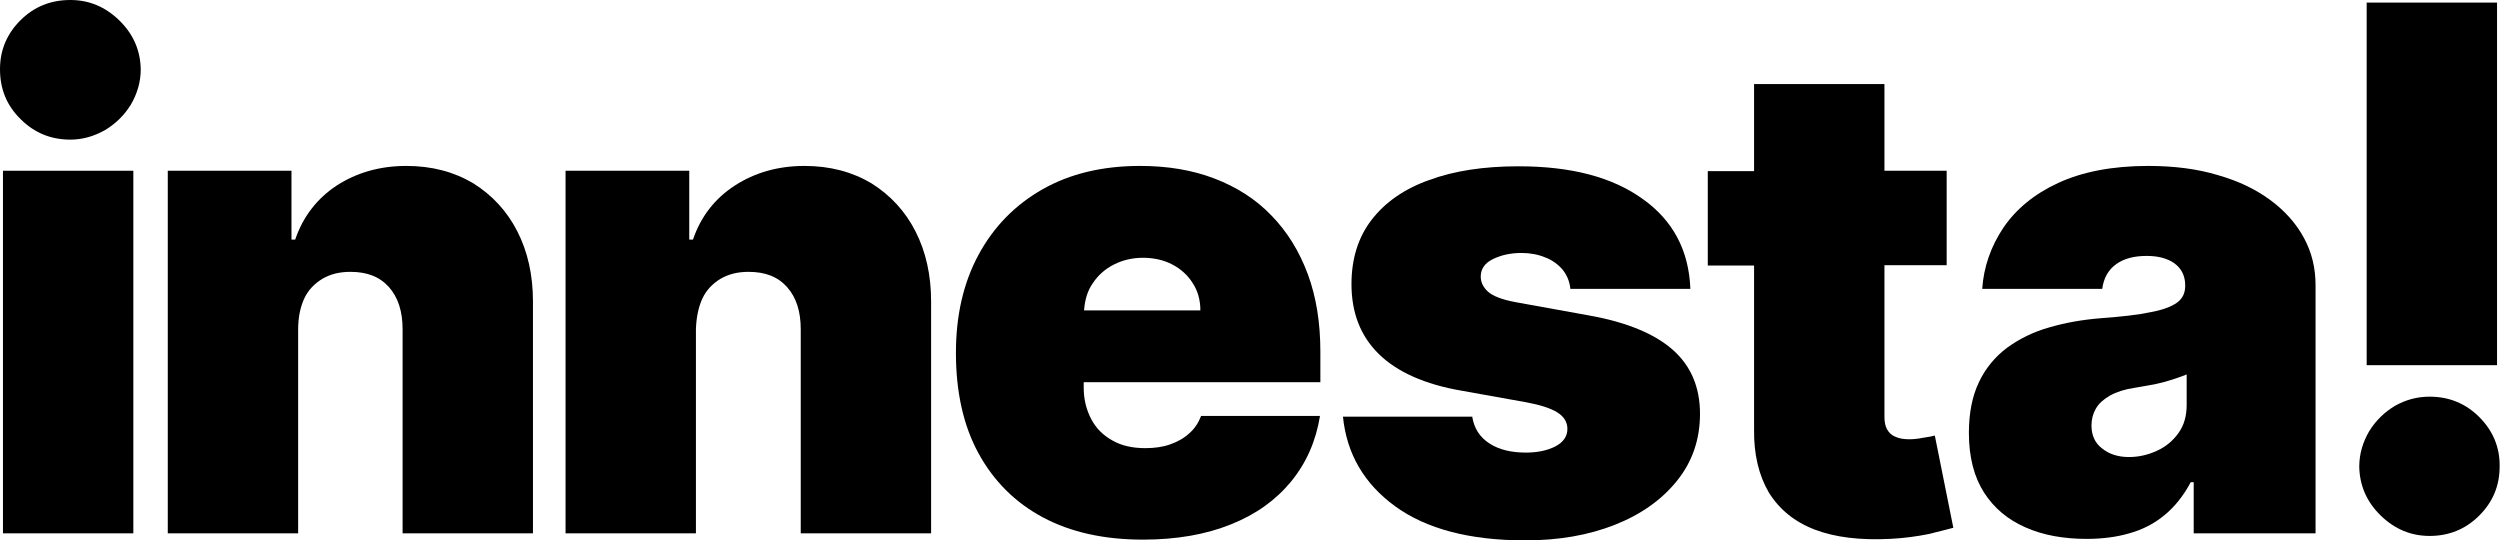 <!-- Generator: Adobe Illustrator 22.1.0, SVG Export Plug-In  -->
<svg version="1.1"
	 xmlns="http://www.w3.org/2000/svg" xmlns:xlink="http://www.w3.org/1999/xlink" xmlns:a="http://ns.adobe.com/AdobeSVGViewerExtensions/3.0/"
	 x="0px" y="0px" width="675px" height="145.8px" viewBox="0 0 675 145.8" style="enable-background:new 0 0 675 145.8;"
	 xml:space="preserve">
<style type="text/css">
	.st0{clip-path:url(#SVGID_2_);}
	.st1{clip-path:url(#SVGID_4_);}
</style>
<defs>
</defs>
<g>
	<defs>
		<rect id="SVGID_1_" x="0" width="675" height="145.8"/>
	</defs>
	<clipPath id="SVGID_2_">
		<use xlink:href="#SVGID_1_"  style="overflow:visible;"/>
	</clipPath>
	<path class="st0" d="M80.5,88.9V144H45.3V46.1h33.4v18.6h1c2.1-6.2,5.9-11.1,11.2-14.6c5.4-3.5,11.7-5.3,18.8-5.3
		c6.9,0,12.9,1.6,18.1,4.7c5.1,3.2,9.1,7.5,11.9,13c2.8,5.5,4.2,11.8,4.2,18.9V144h-35.2V88.9c0-4.8-1.2-8.6-3.7-11.4
		c-2.5-2.8-5.9-4.1-10.4-4.1c-2.9,0-5.4,0.6-7.6,1.9c-2.1,1.3-3.8,3-4.9,5.4C81.1,82.9,80.5,85.7,80.5,88.9"/>
	<path class="st0" d="M187.9,88.9V144h-35.2V46.1h33.4v18.6h1c2.1-6.2,5.9-11.1,11.3-14.6c5.4-3.5,11.7-5.3,18.8-5.3
		c6.9,0,12.9,1.6,18.1,4.7c5.1,3.2,9.1,7.5,11.9,13c2.8,5.5,4.2,11.8,4.2,18.9V144h-35.2V88.9c0-4.8-1.2-8.6-3.7-11.4
		c-2.5-2.8-5.9-4.1-10.4-4.1c-2.9,0-5.4,0.6-7.6,1.9c-2.1,1.3-3.8,3-4.9,5.4C188.6,82.9,188,85.7,187.9,88.9"/>
	<path class="st0" d="M356.5,103.2v-8.2c0-7.8-1.1-14.8-3.4-21c-2.3-6.2-5.6-11.5-9.8-15.8c-4.2-4.4-9.4-7.7-15.4-10
		c-6-2.3-12.7-3.4-20.1-3.4c-10.1,0-18.9,2.1-26.3,6.3c-7.4,4.2-13.2,10.1-17.3,17.7c-4.1,7.6-6.1,16.4-6.1,26.5
		c0,10.5,2,19.6,6.1,27.1c4.1,7.5,9.9,13.3,17.4,17.3c7.5,4,16.5,6,27,6c9.1,0,17-1.4,23.7-4.1c6.8-2.7,12.2-6.6,16.3-11.6
		c4.1-5,6.7-10.9,7.8-17.7h-32.1c-0.7,1.8-1.7,3.4-3.2,4.7c-1.4,1.3-3.2,2.3-5.2,3c-2,0.7-4.2,1-6.7,1c-3.5,0-6.5-0.7-8.9-2.1
		c-2.5-1.4-4.4-3.3-5.7-5.8c-1.3-2.5-2-5.3-2-8.4v-1.5H356.5z M295.1,76.4c1.4-2.1,3.3-3.8,5.7-5c2.4-1.2,5-1.8,7.8-1.8
		c2.9,0,5.6,0.6,7.9,1.8c2.3,1.2,4.2,2.9,5.5,5c1.4,2.1,2.1,4.6,2.1,7.4h-31.4C292.9,81,293.6,78.5,295.1,76.4"/>
	<path class="st0" d="M456.4,78H424c-0.2-2-0.9-3.7-2.1-5.2c-1.2-1.4-2.8-2.6-4.7-3.3c-1.9-0.8-4.1-1.2-6.4-1.2
		c-3,0-5.6,0.6-7.8,1.7c-2.2,1.1-3.2,2.7-3.2,4.7c0,1.4,0.6,2.8,1.9,4c1.3,1.2,3.8,2.2,7.6,2.9l19.9,3.6c10,1.8,17.5,4.9,22.4,9.2
		c4.9,4.3,7.4,10.1,7.4,17.3c0,7-2.1,13-6.2,18.1c-4.1,5.1-9.7,9.1-16.8,11.9c-7.1,2.8-15.1,4.2-24.2,4.2c-15,0-26.7-3.1-35.1-9.2
		c-8.4-6.1-13.1-14.2-14.1-24.2h34.9c0.5,3.1,2,5.5,4.6,7.2c2.6,1.7,5.9,2.5,9.9,2.5c3.2,0,5.9-0.6,8-1.7c2.1-1.1,3.2-2.7,3.2-4.7
		c0-1.9-1-3.4-2.8-4.5c-1.8-1.1-4.6-2-8.4-2.7l-17.3-3.1c-10-1.7-17.5-5.1-22.4-9.9c-5-4.9-7.4-11.2-7.4-18.9
		c0-6.8,1.8-12.6,5.4-17.3s8.8-8.4,15.6-10.8c6.8-2.5,14.8-3.7,24.1-3.7c14.2,0,25.3,2.9,33.5,8.8C451.7,59.5,456,67.6,456.4,78"/>
	<path class="st0" d="M522.4,117.6c-0.7,0.2-1.7,0.4-3.2,0.6c-1.4,0.3-2.7,0.4-3.7,0.4c-1.5,0-2.8-0.2-3.8-0.7c-1-0.4-1.7-1.1-2.2-2
		c-0.5-0.9-0.7-2-0.7-3.4V71.6h16.8V46.1h-16.8V22.7h-35.2v23.5h-12.5v25.5h12.5v44.2c-0.1,6.8,1.3,12.5,4,17.1
		c2.8,4.5,6.9,7.9,12.4,10c5.5,2.1,12.3,2.9,20.3,2.5c4-0.2,7.4-0.7,10.4-1.3c2.9-0.7,5.2-1.3,6.7-1.7L522.4,117.6z"/>
	<path class="st0" d="M563.4,145.5c-6.2,0-11.8-1-16.5-3.1c-4.8-2.1-8.5-5.2-11.2-9.4c-2.7-4.2-4.1-9.6-4.1-16.1
		c0-5.4,0.9-9.9,2.7-13.7c1.8-3.8,4.4-6.9,7.6-9.3c3.3-2.4,7.1-4.3,11.4-5.5c4.4-1.3,9.1-2.1,14.1-2.5c5.5-0.4,9.9-0.9,13.2-1.6
		c3.3-0.6,5.7-1.5,7.2-2.6c1.5-1.1,2.2-2.6,2.2-4.5V77c0-2.5-1-4.5-2.9-5.9c-2-1.4-4.5-2-7.5-2c-3.4,0-6.1,0.7-8.2,2.2
		c-2.1,1.5-3.4,3.7-3.8,6.7h-32.4c0.4-5.9,2.3-11.4,5.7-16.5c3.4-5,8.3-9.1,14.8-12.1c6.5-3,14.6-4.6,24.3-4.6
		c7,0,13.3,0.8,18.9,2.5c5.6,1.6,10.3,3.9,14.2,6.8c3.9,2.9,6.9,6.3,9,10.2c2.1,3.9,3.1,8.1,3.1,12.7V144h-32.9v-13.8h-0.8
		c-2,3.7-4.3,6.6-7.1,8.9c-2.8,2.3-5.9,3.9-9.5,4.9C571.5,145,567.6,145.5,563.4,145.5 M574.8,123.4c2.7,0,5.2-0.6,7.6-1.7
		c2.4-1.1,4.3-2.7,5.8-4.8c1.5-2.1,2.2-4.6,2.2-7.6v-8.2c-0.9,0.4-1.9,0.7-3,1.1c-1,0.3-2.1,0.7-3.3,1c-1.2,0.3-2.4,0.6-3.7,0.8
		s-2.6,0.5-4,0.7c-2.7,0.4-4.9,1.1-6.7,2.1c-1.7,1-3,2.1-3.8,3.5c-0.8,1.4-1.2,2.9-1.2,4.6c0,2.7,1,4.8,2.9,6.2
		C569.4,122.6,571.9,123.4,574.8,123.4"/>
	<rect x="0.8" y="46.1" class="st0" width="35.2" height="97.9"/>
	<path class="st0" d="M19,37.7c-5.2,0-9.7-1.8-13.4-5.5C1.8,28.5,0,24,0,18.7c0-5.1,1.8-9.5,5.5-13.2C9.2,1.8,13.7,0,19,0
		c5,0,9.4,1.8,13.2,5.5c3.8,3.7,5.7,8.1,5.8,13.2c0,3.5-1,6.7-2.7,9.6c-1.8,2.9-4.1,5.1-6.9,6.8C25.4,36.8,22.3,37.7,19,37.7"/>
	<rect x="639" y="0.7" class="st0" width="35.2" height="97.9"/>
	<path class="st0" d="M656,107.1c5.2,0,9.7,1.8,13.4,5.5c3.7,3.7,5.6,8.2,5.5,13.4c0,5.1-1.8,9.5-5.5,13.2
		c-3.7,3.7-8.2,5.5-13.4,5.5c-5,0-9.4-1.8-13.2-5.5c-3.8-3.7-5.7-8.1-5.8-13.2c0-3.5,1-6.7,2.7-9.6c1.8-2.9,4.1-5.1,6.9-6.8
		C649.6,107.9,652.7,107.1,656,107.1"/>
</g>
</svg>
